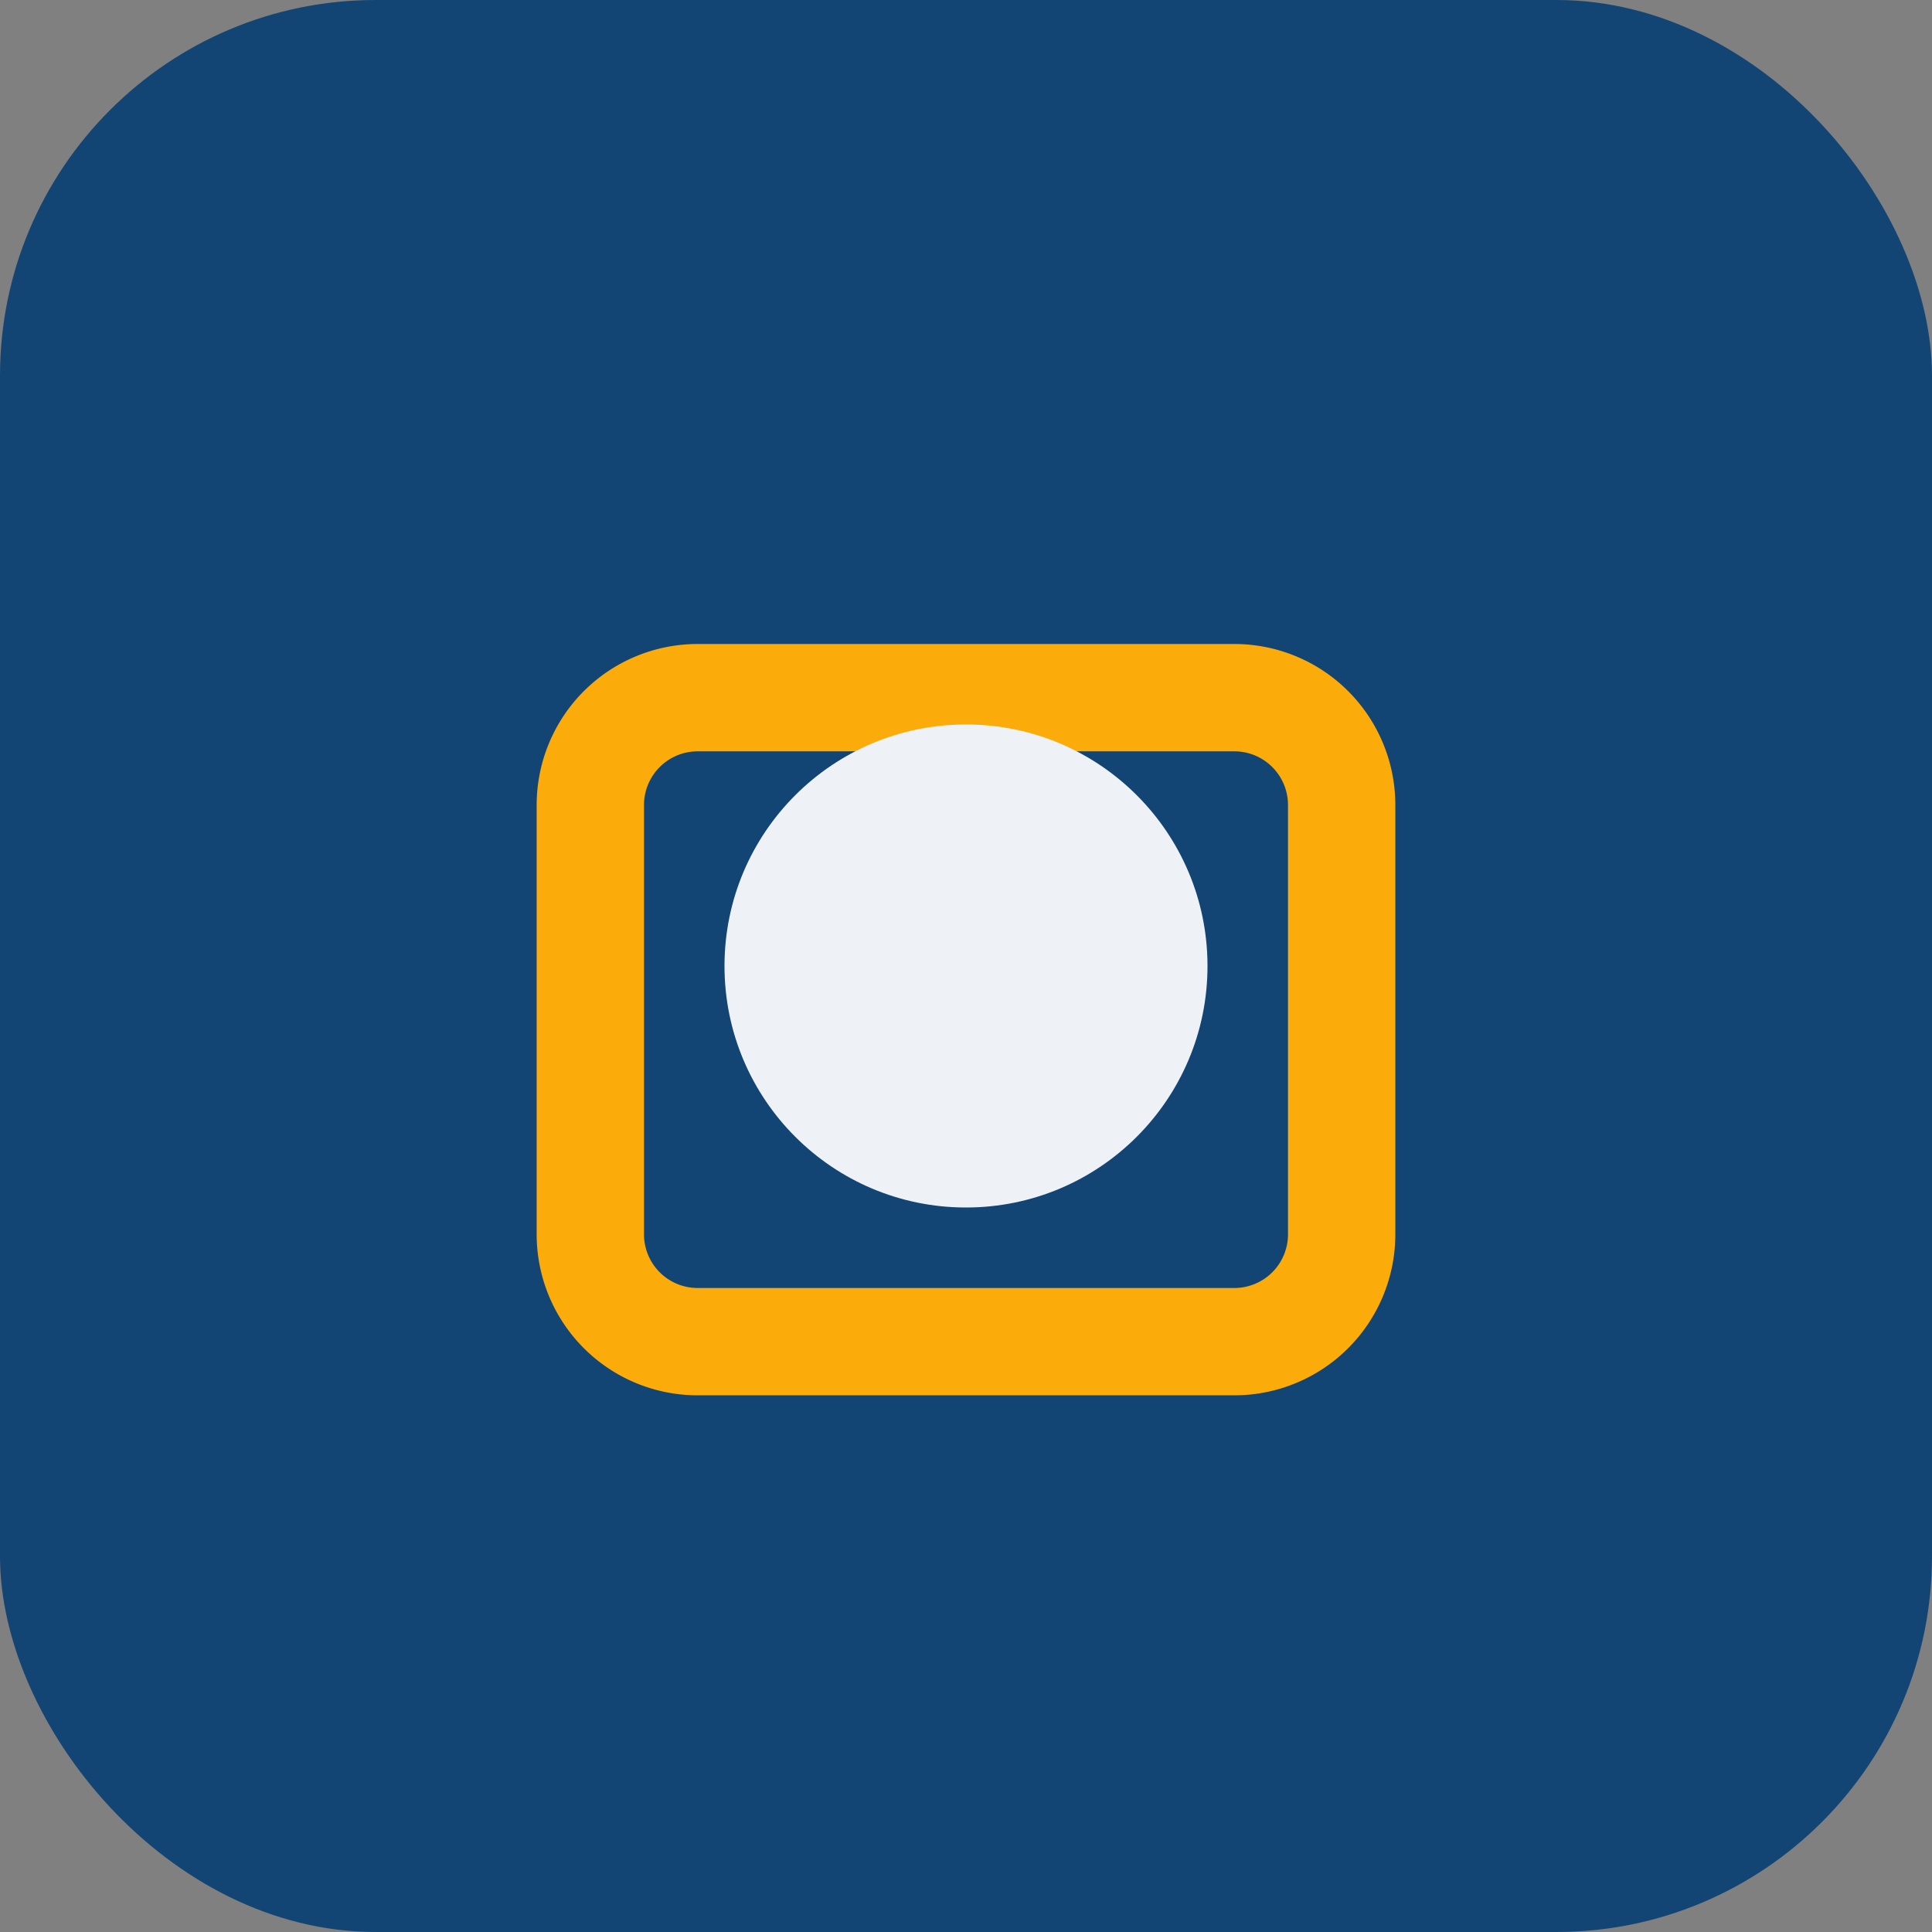 <?xml version="1.0" encoding="UTF-8"?>
<svg xmlns="http://www.w3.org/2000/svg" width="36" height="36" viewBox="0 0 36 36"><rect x="0" y="0" width="36" height="36" fill="#808080" stroke="none"/><rect width="36" height="36" rx="7" fill="#134574"/><path d="M13 25h10a2 2 0 0 0 2-2v-8a2 2 0 0 0-2-2H13a2 2 0 0 0-2 2v8a2 2 0 0 0 2 2z" fill="none" stroke="#FCAC0A" stroke-width="2"/><circle cx="18" cy="18" r="4.5" fill="#EEF2F7"/></svg>